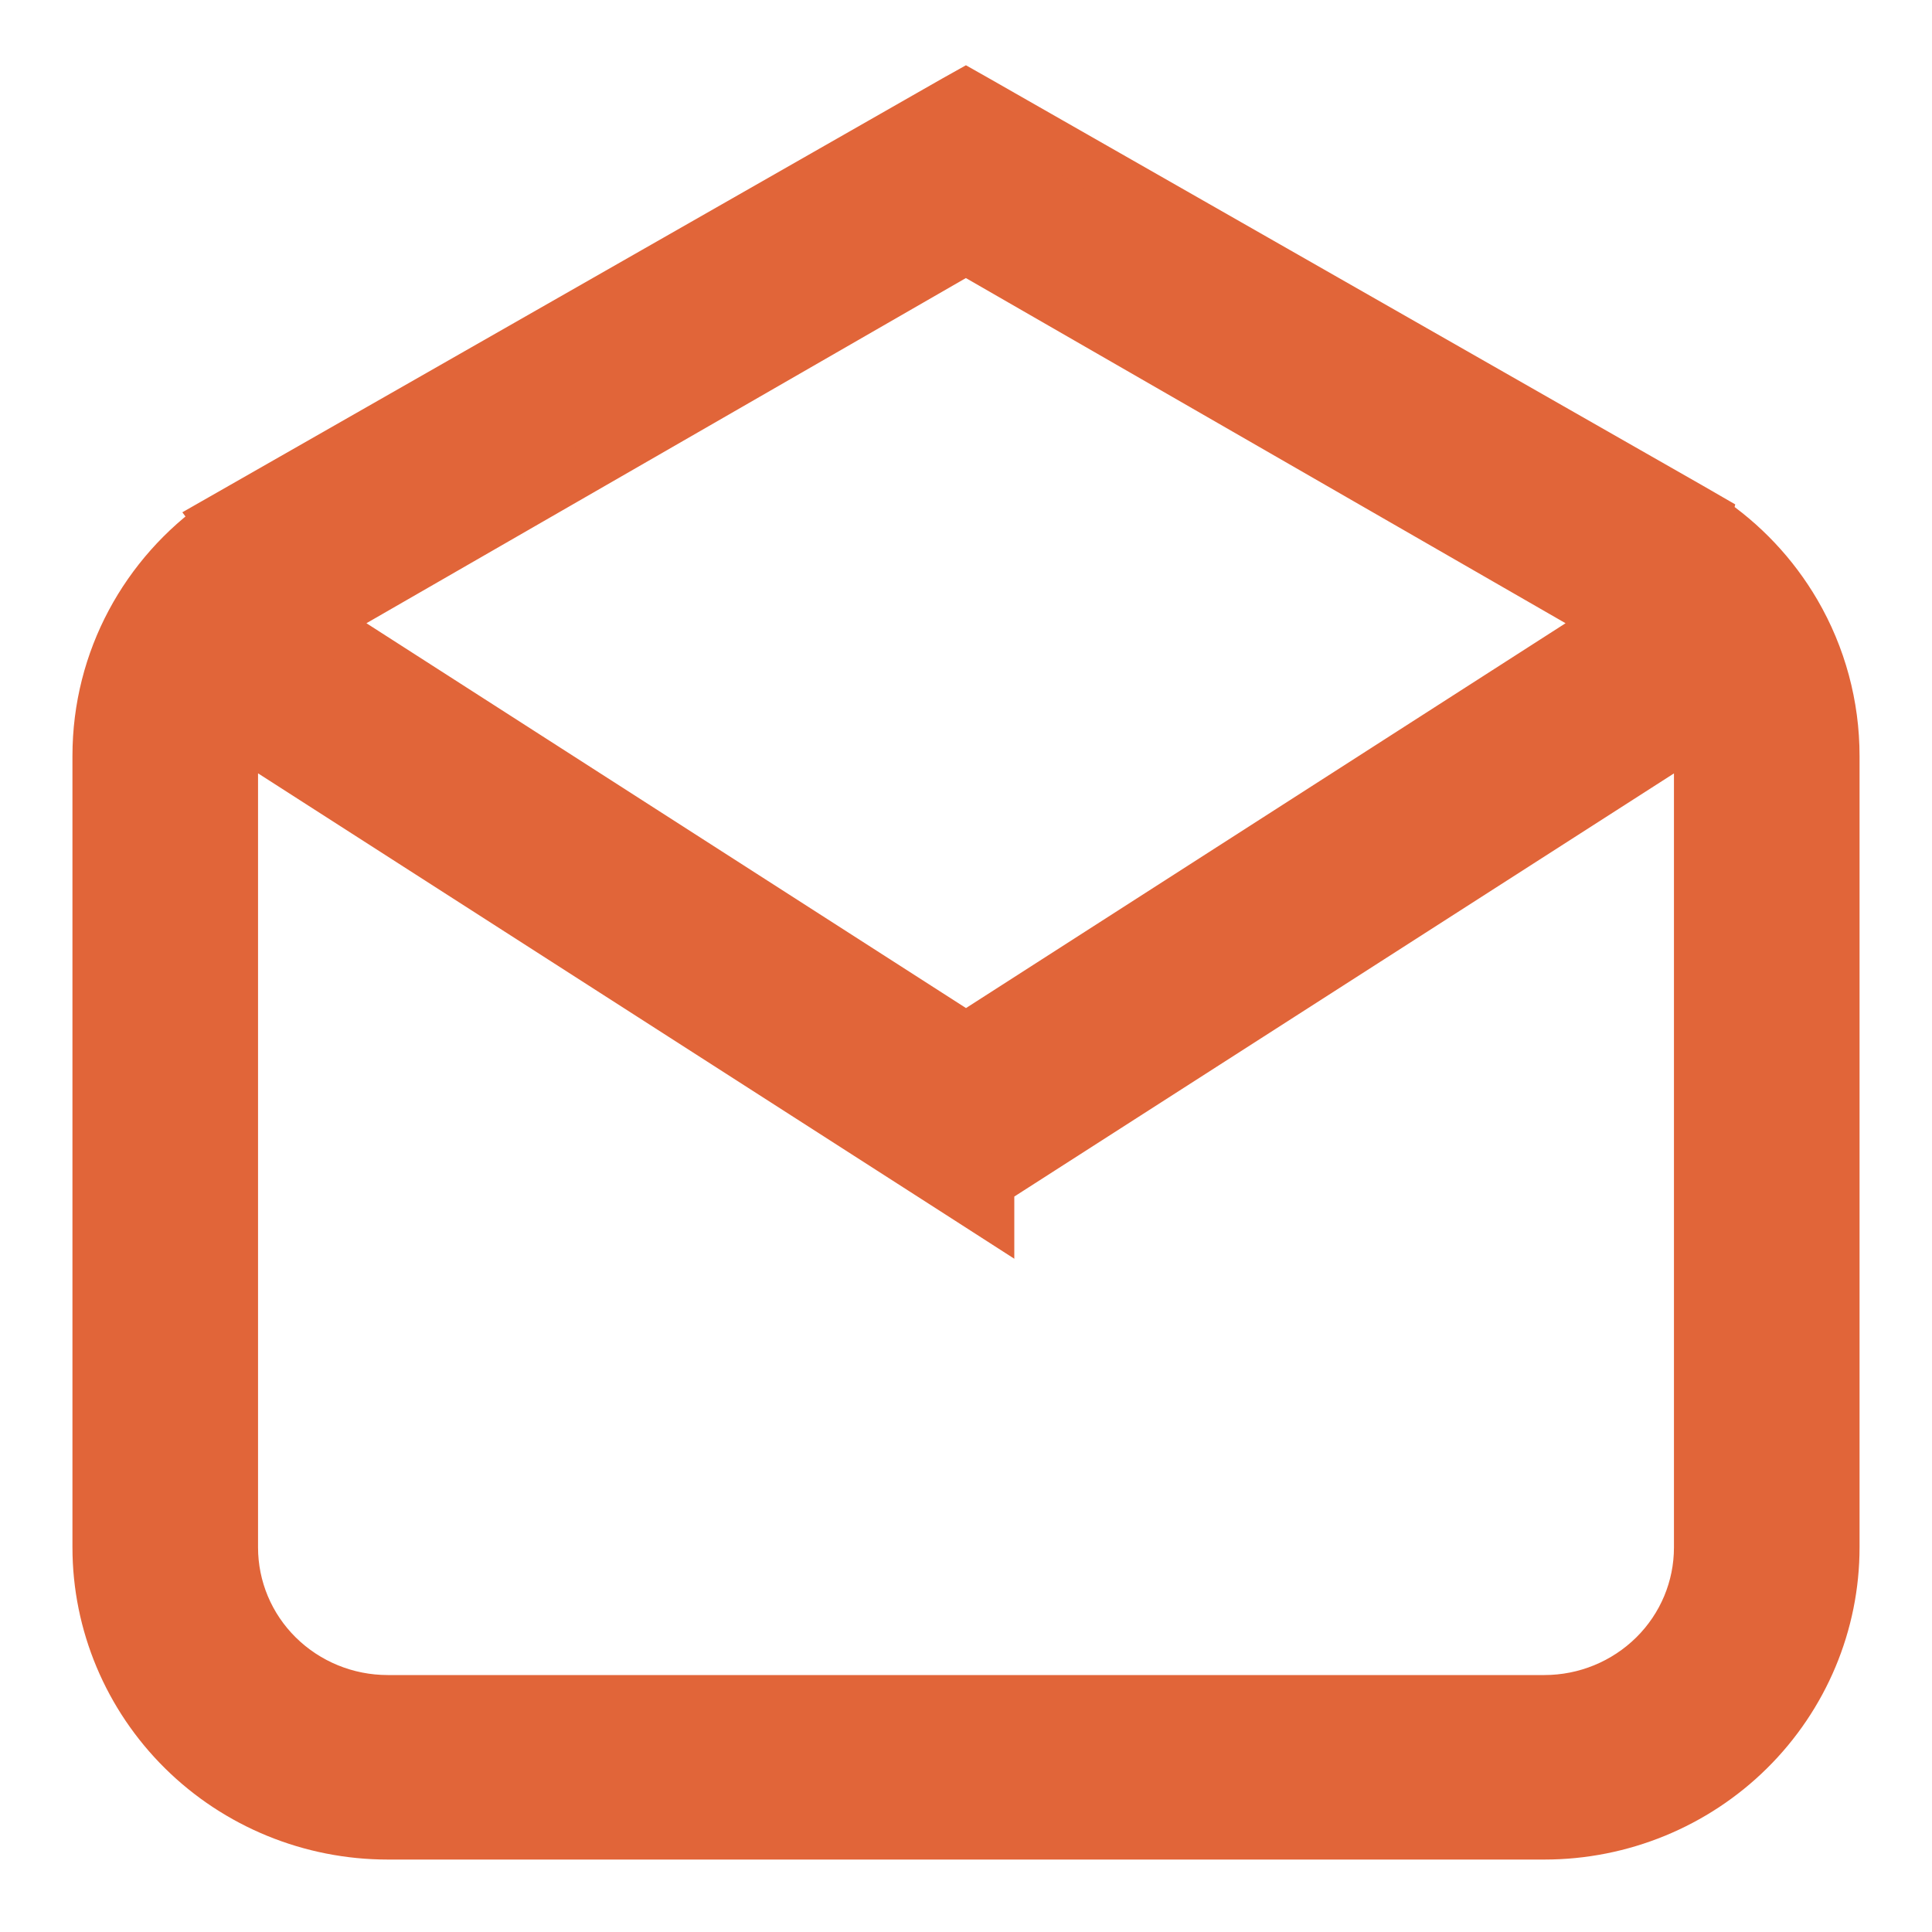 <svg width="16" height="16" viewBox="0 0 16 16" fill="none" xmlns="http://www.w3.org/2000/svg">
<path d="M1.815 4.316C1.201 4.747 0.8 5.457 0.8 6.26V12.815C0.8 13.448 1.055 14.055 1.507 14.502C1.959 14.949 2.572 15.2 3.211 15.2H12.79C13.428 15.2 14.041 14.949 14.493 14.502C14.945 14.055 15.2 13.448 15.2 12.815V6.26C15.2 6.26 15.2 6.26 15.2 6.26C15.2 5.841 15.089 5.43 14.878 5.068C14.694 4.753 14.441 4.485 14.138 4.283L14.14 4.275L13.998 4.193L8.098 0.826L7.999 0.77L7.899 0.826L2.004 4.191L1.806 4.304L1.815 4.316ZM7.892 9.86L8.2 10.058V9.8L14.046 6.05C14.057 6.118 14.063 6.188 14.063 6.26V12.815C14.063 13.148 13.93 13.467 13.691 13.703C13.452 13.939 13.128 14.072 12.79 14.072H3.211C2.872 14.072 2.548 13.939 2.309 13.703C2.07 13.467 1.937 13.148 1.937 12.815L1.937 6.26L1.937 6.26C1.937 6.189 1.943 6.119 1.955 6.05L7.892 9.86ZM8 8.586L2.65 5.152L7.999 2.072L13.35 5.152L8 8.586Z" fill="#E16539" stroke="#E16539" stroke-width="0.4"/>
</svg>
